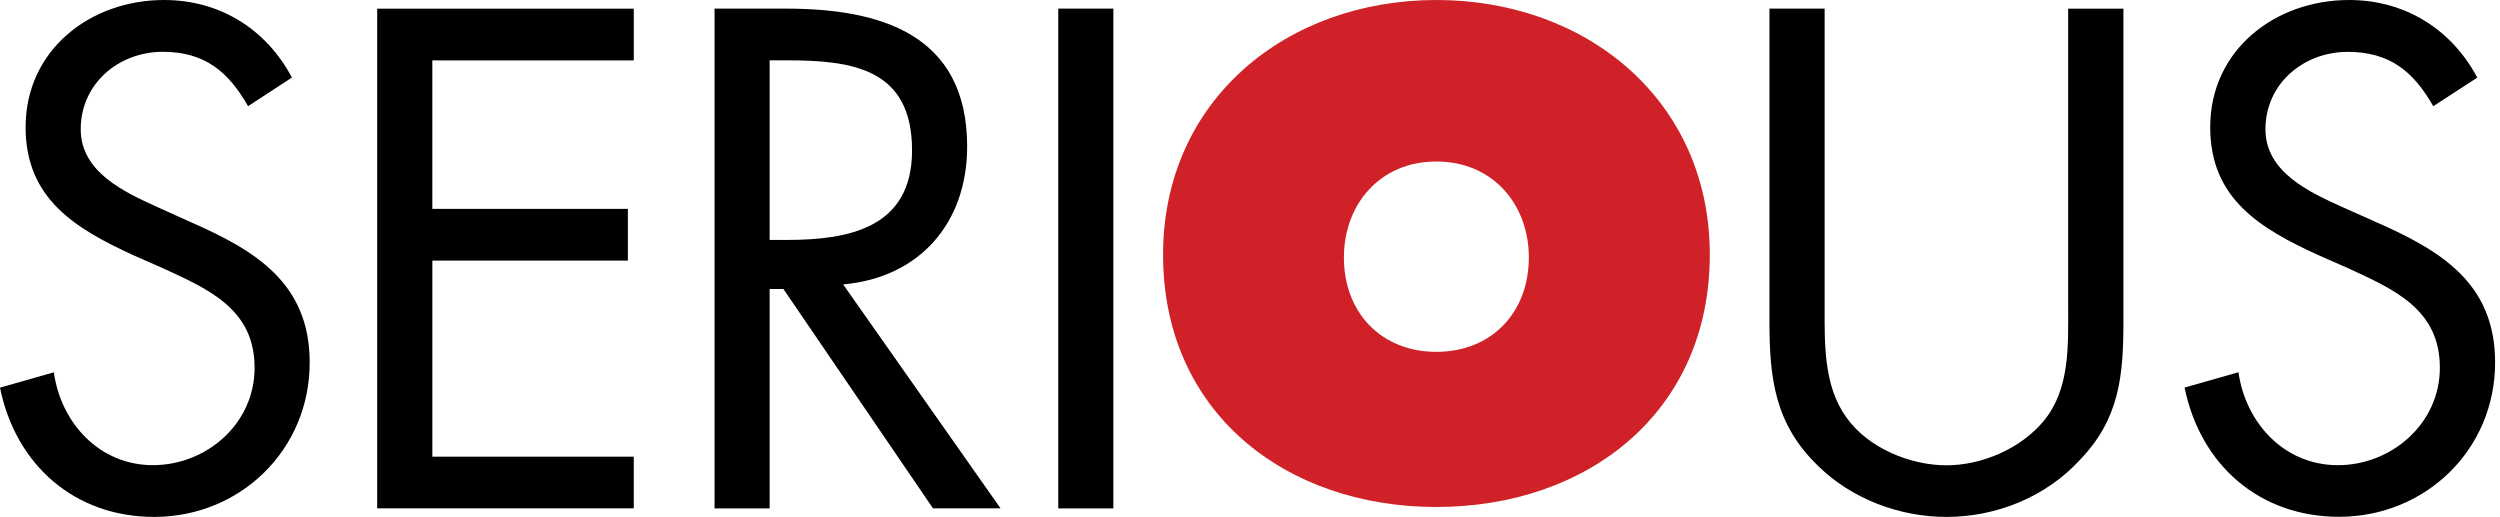 <svg width="266" height="55" viewBox="0 0 266 55" xmlns="http://www.w3.org/2000/svg"><title>logo-serious</title><g fill="none" fill-rule="evenodd"><path d="M31.061 8.253C28.282 3.021 23.316 0 17.454 0 9.629 0 2.725 5.286 2.725 13.539c0 7.617 5.299 10.779 11.44 13.606l3.216 1.413c4.887 2.251 9.708 4.368 9.708 10.572 0 6.002-5.166 10.363-10.822 10.363-5.65 0-9.775-4.435-10.538-9.88L0 41.246C1.671 49.487 7.958 55 16.406 55c9.144 0 16.545-7.128 16.545-16.426 0-8.468-5.796-11.925-12.64-14.933l-3.487-1.574c-3.561-1.615-8.236-3.738-8.236-8.314 0-4.87 4.051-8.24 8.733-8.24 4.456 0 6.976 2.104 9.072 5.782l4.668-3.042zm9.072 45.836h27.3v-5.5H46.002V27.728h20.803V22.22H46V6.424h21.433v-5.5h-27.3V54.09zM81.89 6.418h1.744c7.049 0 13.408.844 13.408 9.586 0 8.247-6.71 9.526-13.342 9.526h-1.81V6.418zm0 24.331h1.465l15.916 23.34h7.188L89.709 30.26c8.096-.71 13.196-6.498 13.196-14.671C102.905 3.59 93.607.918 83.634.918h-7.606v53.178h5.862V30.749zM118.462.918h-5.863v53.178h5.863V.918z" fill="#000000"/><path d="M152.83 0c-15.974 0-29.08 10.67-29.08 27.103 0 16.789 13.04 26.84 29.08 26.84 16.047 0 29.093-10.051 29.093-26.84C181.923 10.67 168.811 0 152.83 0m0 17.184c6.069 0 9.839 4.643 9.839 10.196 0 5.967-4.055 10.057-9.84 10.057-5.783 0-9.838-4.09-9.838-10.057 0-5.553 3.763-10.196 9.839-10.196" fill="#CF2127"/><path d="M194.14.917h-5.87V34.2c0 6.054.564 10.922 5.172 15.369C197.02 53.091 202.12 55 207.093 55c5.326 0 10.58-2.116 14.21-6.067 4.209-4.366 4.628-8.947 4.628-14.726V.924h-5.878v31.662c0 4.159.206 8.813-2.6 12.202-2.447 2.953-6.57 4.72-10.36 4.72-3.85 0-8.325-1.834-10.632-5.089-2.447-3.368-2.32-7.895-2.32-11.84V.917zm69.446 7.34C260.793 3.034 255.819 0 249.94 0c-7.846 0-14.774 5.29-14.774 13.54 0 7.615 5.326 10.776 11.483 13.595l3.212 1.413c4.9 2.257 9.74 4.373 9.74 10.574 0 5.994-5.186 10.373-10.85 10.373-5.68 0-9.802-4.446-10.58-9.89l-5.732 1.633c1.683 8.25 7.98 13.749 16.437 13.749 9.177 0 16.604-7.126 16.604-16.42 0-8.465-5.812-11.92-12.674-14.941l-3.497-1.56c-3.571-1.614-8.265-3.737-8.265-8.311 0-4.862 4.062-8.237 8.75-8.237 4.482 0 7.008 2.096 9.103 5.78l4.688-3.041z" fill="#000000"/></g></svg>